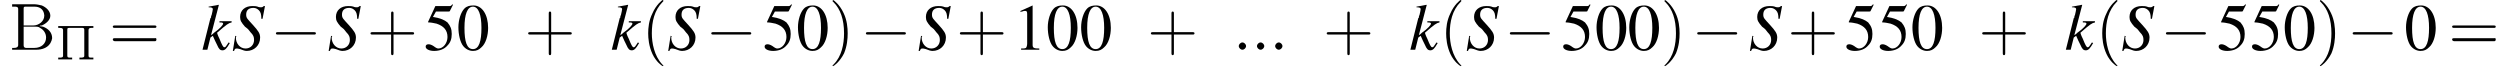 <?xml version='1.0' encoding='UTF-8'?>
<!---3.6-->
<svg version='1.1' xmlns='http://www.w3.org/2000/svg' xmlns:xlink='http://www.w3.org/1999/xlink' width='412.3pt' height='11.9pt' viewBox='60.8 85.1 412.3 11.9'>
<defs>
<path id='g4-48' d='M2.8-7.3C2.2-7.3 1.7-7.2 1.3-6.8C.7-6.2 .3-4.9 .3-3.7C.3-2.5 .6-1.2 1.1-.6C1.5-.1 2.1 .2 2.7 .2C3.3 .2 3.7 0 4.1-.4C4.8-1 5.2-2.3 5.2-3.6C5.2-5.8 4.2-7.3 2.8-7.3ZM2.7-7.1C3.6-7.1 4.1-5.8 4.1-3.6S3.7-.1 2.7-.1S1.3-1.3 1.3-3.6C1.3-5.9 1.8-7.1 2.7-7.1Z'/>
<path id='g4-49' d='M3.2-7.3L1.2-6.4V-6.2C1.3-6.3 1.5-6.3 1.5-6.3C1.7-6.4 1.9-6.4 2-6.4C2.2-6.4 2.3-6.3 2.3-5.9V-1C2.3-.7 2.2-.4 2.1-.3C1.9-.2 1.7-.2 1.3-.2V0H4.3V-.2C3.4-.2 3.2-.3 3.2-.8V-7.3L3.2-7.3Z'/>
<path id='g4-53' d='M2-6.3H4.1C4.3-6.3 4.3-6.4 4.3-6.4L4.8-7.4L4.7-7.5C4.5-7.2 4.4-7.2 4.2-7.2H1.9L.7-4.6C.7-4.6 .7-4.6 .7-4.6C.7-4.5 .7-4.5 .8-4.5C1.2-4.5 1.6-4.4 2.1-4.3C3.3-3.9 3.9-3.2 3.9-2.1C3.9-1.1 3.2-.2 2.4-.2C2.2-.2 2-.3 1.6-.6C1.3-.8 1-.9 .8-.9C.5-.9 .3-.8 .3-.5C.3-.1 .9 .2 1.7 .2C2.6 .2 3.4-.1 3.9-.7C4.4-1.2 4.6-1.8 4.6-2.6C4.6-3.4 4.4-3.9 3.9-4.5C3.4-4.9 2.8-5.2 1.5-5.4L2-6.3Z'/>
<path id='g9-83' d='M5.1-5.1L5.5-7.2H5.3C5.1-7 5-7 4.8-7C4.7-7 4.5-7 4.3-7.1C4-7.2 3.7-7.2 3.4-7.2C2.2-7.2 1.4-6.5 1.4-5.4C1.4-4.8 1.6-4.5 2.2-3.8C2.3-3.7 2.5-3.6 2.7-3.4C2.9-3.2 3-3 3.1-2.9C3.6-2.4 3.7-2.1 3.7-1.6C3.7-.8 3.1-.2 2.3-.2C1.4-.2 .7-1 .7-2C.7-2.1 .8-2.2 .8-2.2L.6-2.3L.2 .2H.4C.5-.1 .6-.2 .8-.2C.9-.2 1.1-.2 1.4-.1C1.9 .1 2.2 .2 2.5 .2C3.7 .2 4.7-.7 4.7-2C4.7-2.7 4.4-3.1 3.5-4.1S2.4-5.2 2.4-5.8C2.4-6.5 2.8-6.9 3.6-6.9C4-6.9 4.3-6.7 4.5-6.5C4.8-6.2 4.9-5.8 4.9-5.1L5.1-5.1Z'/>
<path id='g9-107' d='M4.5-1.2L4.3-.9C4.1-.6 4-.4 3.8-.4C3.6-.4 3.4-.8 3-1.8C2.9-2 2.7-2.4 2.6-2.8C4.2-4.2 4.5-4.4 5-4.5V-4.7H3V-4.5H3.2C3.5-4.5 3.6-4.4 3.6-4.3C3.6-4.1 3.1-3.5 2.1-2.8C1.9-2.6 1.8-2.5 1.6-2.4L2.9-7.4L2.8-7.4C2.2-7.3 1.8-7.2 1.2-7.1V-7C1.7-7 1.9-6.9 1.9-6.7C1.9-6.5 1.8-6.2 1.7-5.7C1.6-5.6 1.6-5.4 1.6-5.3L1.5-5.2L.2 0H1L1.5-2L1.9-2.3C2.1-1.8 2.4-1.2 2.6-.8C2.9-.1 3.1 .1 3.5 .1C3.9 .1 4.2-.2 4.7-1.1L4.5-1.2Z'/>
<path id='g8-58' d='M2.1-.6C2.1-.9 1.8-1.2 1.5-1.2S.9-.9 .9-.6S1.2 0 1.5 0S2.1-.3 2.1-.6Z'/>
<path id='g0-207' d='M.4-5.5V-5.2C.4-5.2 .5-5.2 .6-5.2C.9-5.2 1.2-5.2 1.2-4.8V-.6C1.2-.3 .9-.3 .6-.3C.5-.3 .4-.3 .4-.3V0H2.7V-.3C2.6-.3 2.5-.3 2.4-.3C2.1-.3 1.9-.3 1.9-.6V-4.8C1.9-4.8 1.9-4.9 1.9-4.9C1.9-5.2 2-5.2 2.3-5.2H4.4C4.6-5.2 4.7-5.1 4.7-4.9V-.6C4.7-.3 4.4-.3 4.1-.3H3.9V0H6.2V-.3C6.1-.3 6-.3 5.9-.3C5.6-.3 5.4-.3 5.4-.6V-4.8C5.4-5.2 5.7-5.2 5.9-5.2C6-5.2 6.1-5.2 6.2-5.2V-5.5H.4Z'/>
<path id='g14-194' d='M.5-7.5V-7.1C.6-7.1 .7-7.1 .9-7.1C1.2-7.1 1.5-7.1 1.5-6.7V-1C1.5-.9 1.5-.8 1.5-.8C1.5-.4 1.2-.3 .8-.3C.7-.3 .6-.3 .5-.3V0H3.8C4 0 4.3 0 4.5 0C5.4 0 6.6-.3 7-1.5C7-1.6 7.1-1.8 7.1-1.9C7.1-2.9 6.4-3.5 5.6-3.8C5.4-3.8 5.2-3.9 5-3.9C5.1-4 5.3-4 5.4-4C6.1-4.3 6.8-4.9 6.8-5.6C6.8-6.4 6.1-7 5.4-7.3C5-7.4 4.5-7.5 4.1-7.5C3.9-7.5 3.7-7.5 3.5-7.5H.5ZM2.4-3.8H4.3C4.6-3.8 4.9-3.8 5.1-3.6C5.7-3.3 6.1-2.7 6.1-2C6.1-1 5.3-.3 4.2-.3C4-.3 3.8-.3 3.6-.3H2.8C2.6-.3 2.4-.4 2.4-.7V-3.8ZM2.4-4V-6.8C2.4-7.1 2.5-7.1 2.8-7.1H4.2C4.9-7.1 5.7-6.8 5.8-5.7V-5.6C5.8-4.7 4.9-4 4-4C3.9-4 3.7-4 3.6-4H2.4Z'/>
<use id='g12-48' xlink:href='#g4-48'/>
<use id='g12-49' xlink:href='#g4-49'/>
<use id='g12-53' xlink:href='#g4-53'/>
<path id='g13-40' d='M3.6 2.6C3.6 2.6 3.6 2.6 3.4 2.4C2.1 1 1.7-1.1 1.7-2.7C1.7-4.6 2.1-6.5 3.5-7.9C3.6-8 3.6-8 3.6-8C3.6-8.1 3.6-8.2 3.5-8.2C3.4-8.2 2.4-7.4 1.8-6C1.2-4.8 1.1-3.6 1.1-2.7C1.1-1.9 1.2-.6 1.8 .7C2.4 2 3.4 2.7 3.5 2.7C3.6 2.7 3.6 2.7 3.6 2.6Z'/>
<path id='g13-41' d='M3.1-2.7C3.1-3.6 3-4.9 2.4-6.1C1.8-7.4 .8-8.2 .7-8.2C.7-8.2 .6-8.1 .6-8C.6-8 .6-8 .8-7.8C1.9-6.7 2.5-5 2.5-2.7C2.5-.9 2.1 1.1 .8 2.4C.6 2.6 .6 2.6 .6 2.6C.6 2.7 .7 2.7 .7 2.7C.8 2.7 1.8 2 2.5 .6C3-.6 3.1-1.8 3.1-2.7Z'/>
<path id='g13-43' d='M4.4-2.5H7.5C7.6-2.5 7.8-2.5 7.8-2.7S7.6-2.9 7.5-2.9H4.4V-6C4.4-6.1 4.4-6.3 4.2-6.3S4-6.1 4-6V-2.9H1C.8-2.9 .6-2.9 .6-2.7S.8-2.5 1-2.5H4V.5C4 .7 4 .9 4.2 .9S4.4 .7 4.4 .5V-2.5Z'/>
<path id='g13-61' d='M7.5-3.6C7.6-3.6 7.8-3.6 7.8-3.8S7.6-4 7.5-4H1C.8-4 .6-4 .6-3.8S.8-3.6 1-3.6H7.5ZM7.5-1.4C7.6-1.4 7.8-1.4 7.8-1.7S7.6-1.9 7.5-1.9H1C.8-1.9 .6-1.9 .6-1.7S.8-1.4 1-1.4H7.5Z'/>
<path id='g2-0' d='M7.2-2.5C7.3-2.5 7.5-2.5 7.5-2.7S7.3-2.9 7.2-2.9H1.3C1.1-2.9 .9-2.9 .9-2.7S1.1-2.5 1.3-2.5H7.2Z'/>
</defs>
<g id='page1'>

<use x='62.3' y='93.3' xlink:href='#g14-194'/>
<use x='70' y='94.9' xlink:href='#g0-207'/>
<use x='78.8' y='93.3' xlink:href='#g13-61'/>
<use x='94' y='93.3' xlink:href='#g9-107'/>
<use x='99' y='93.3' xlink:href='#g9-83'/>
<use x='105.4' y='93.3' xlink:href='#g2-0'/>
<use x='114.8' y='93.3' xlink:href='#g9-83'/>
<use x='121.3' y='93.3' xlink:href='#g13-43'/>
<use x='130.7' y='93.3' xlink:href='#g12-53'/>
<use x='136.1' y='93.3' xlink:href='#g12-48'/>
<use x='147.3' y='93.3' xlink:href='#g13-43'/>
<use x='161.5' y='93.3' xlink:href='#g9-107'/>
<use x='166.6' y='93.3' xlink:href='#g13-40'/>
<use x='170.8' y='93.3' xlink:href='#g9-83'/>
<use x='177.2' y='93.3' xlink:href='#g2-0'/>
<use x='186.6' y='93.3' xlink:href='#g12-53'/>
<use x='192.1' y='93.3' xlink:href='#g12-48'/>
<use x='197.5' y='93.3' xlink:href='#g13-41'/>
<use x='202.7' y='93.3' xlink:href='#g2-0'/>
<use x='212.1' y='93.3' xlink:href='#g9-83'/>
<use x='218.5' y='93.3' xlink:href='#g13-43'/>
<use x='227.9' y='93.3' xlink:href='#g12-49'/>
<use x='233.3' y='93.3' xlink:href='#g12-48'/>
<use x='238.8' y='93.3' xlink:href='#g12-48'/>
<use x='250' y='93.3' xlink:href='#g13-43'/>
<use x='264.2' y='93.3' xlink:href='#g8-58'/>
<use x='267.2' y='93.3' xlink:href='#g8-58'/>
<use x='270.2' y='93.3' xlink:href='#g8-58'/>
<use x='279' y='93.3' xlink:href='#g13-43'/>
<use x='293.2' y='93.3' xlink:href='#g9-107'/>
<use x='298.2' y='93.3' xlink:href='#g13-40'/>
<use x='302.5' y='93.3' xlink:href='#g9-83'/>
<use x='308.9' y='93.3' xlink:href='#g2-0'/>
<use x='318.3' y='93.3' xlink:href='#g12-53'/>
<use x='323.8' y='93.3' xlink:href='#g12-48'/>
<use x='329.2' y='93.3' xlink:href='#g12-48'/>
<use x='334.7' y='93.3' xlink:href='#g13-41'/>
<use x='339.8' y='93.3' xlink:href='#g2-0'/>
<use x='349.2' y='93.3' xlink:href='#g9-83'/>
<use x='355.6' y='93.3' xlink:href='#g13-43'/>
<use x='365' y='93.3' xlink:href='#g12-53'/>
<use x='370.5' y='93.3' xlink:href='#g12-53'/>
<use x='375.9' y='93.3' xlink:href='#g12-48'/>
<use x='387.1' y='93.3' xlink:href='#g13-43'/>
<use x='401.3' y='93.3' xlink:href='#g9-107'/>
<use x='406.4' y='93.3' xlink:href='#g13-40'/>
<use x='410.6' y='93.3' xlink:href='#g9-83'/>
<use x='417.1' y='93.3' xlink:href='#g2-0'/>
<use x='426.4' y='93.3' xlink:href='#g12-53'/>
<use x='431.9' y='93.3' xlink:href='#g12-53'/>
<use x='437.3' y='93.3' xlink:href='#g12-48'/>
<use x='442.8' y='93.3' xlink:href='#g13-41'/>
<use x='447.9' y='93.3' xlink:href='#g2-0'/>
<use x='457.3' y='93.3' xlink:href='#g12-48'/>
<use x='464.6' y='93.3' xlink:href='#g13-61'/>
</g>
</svg>
